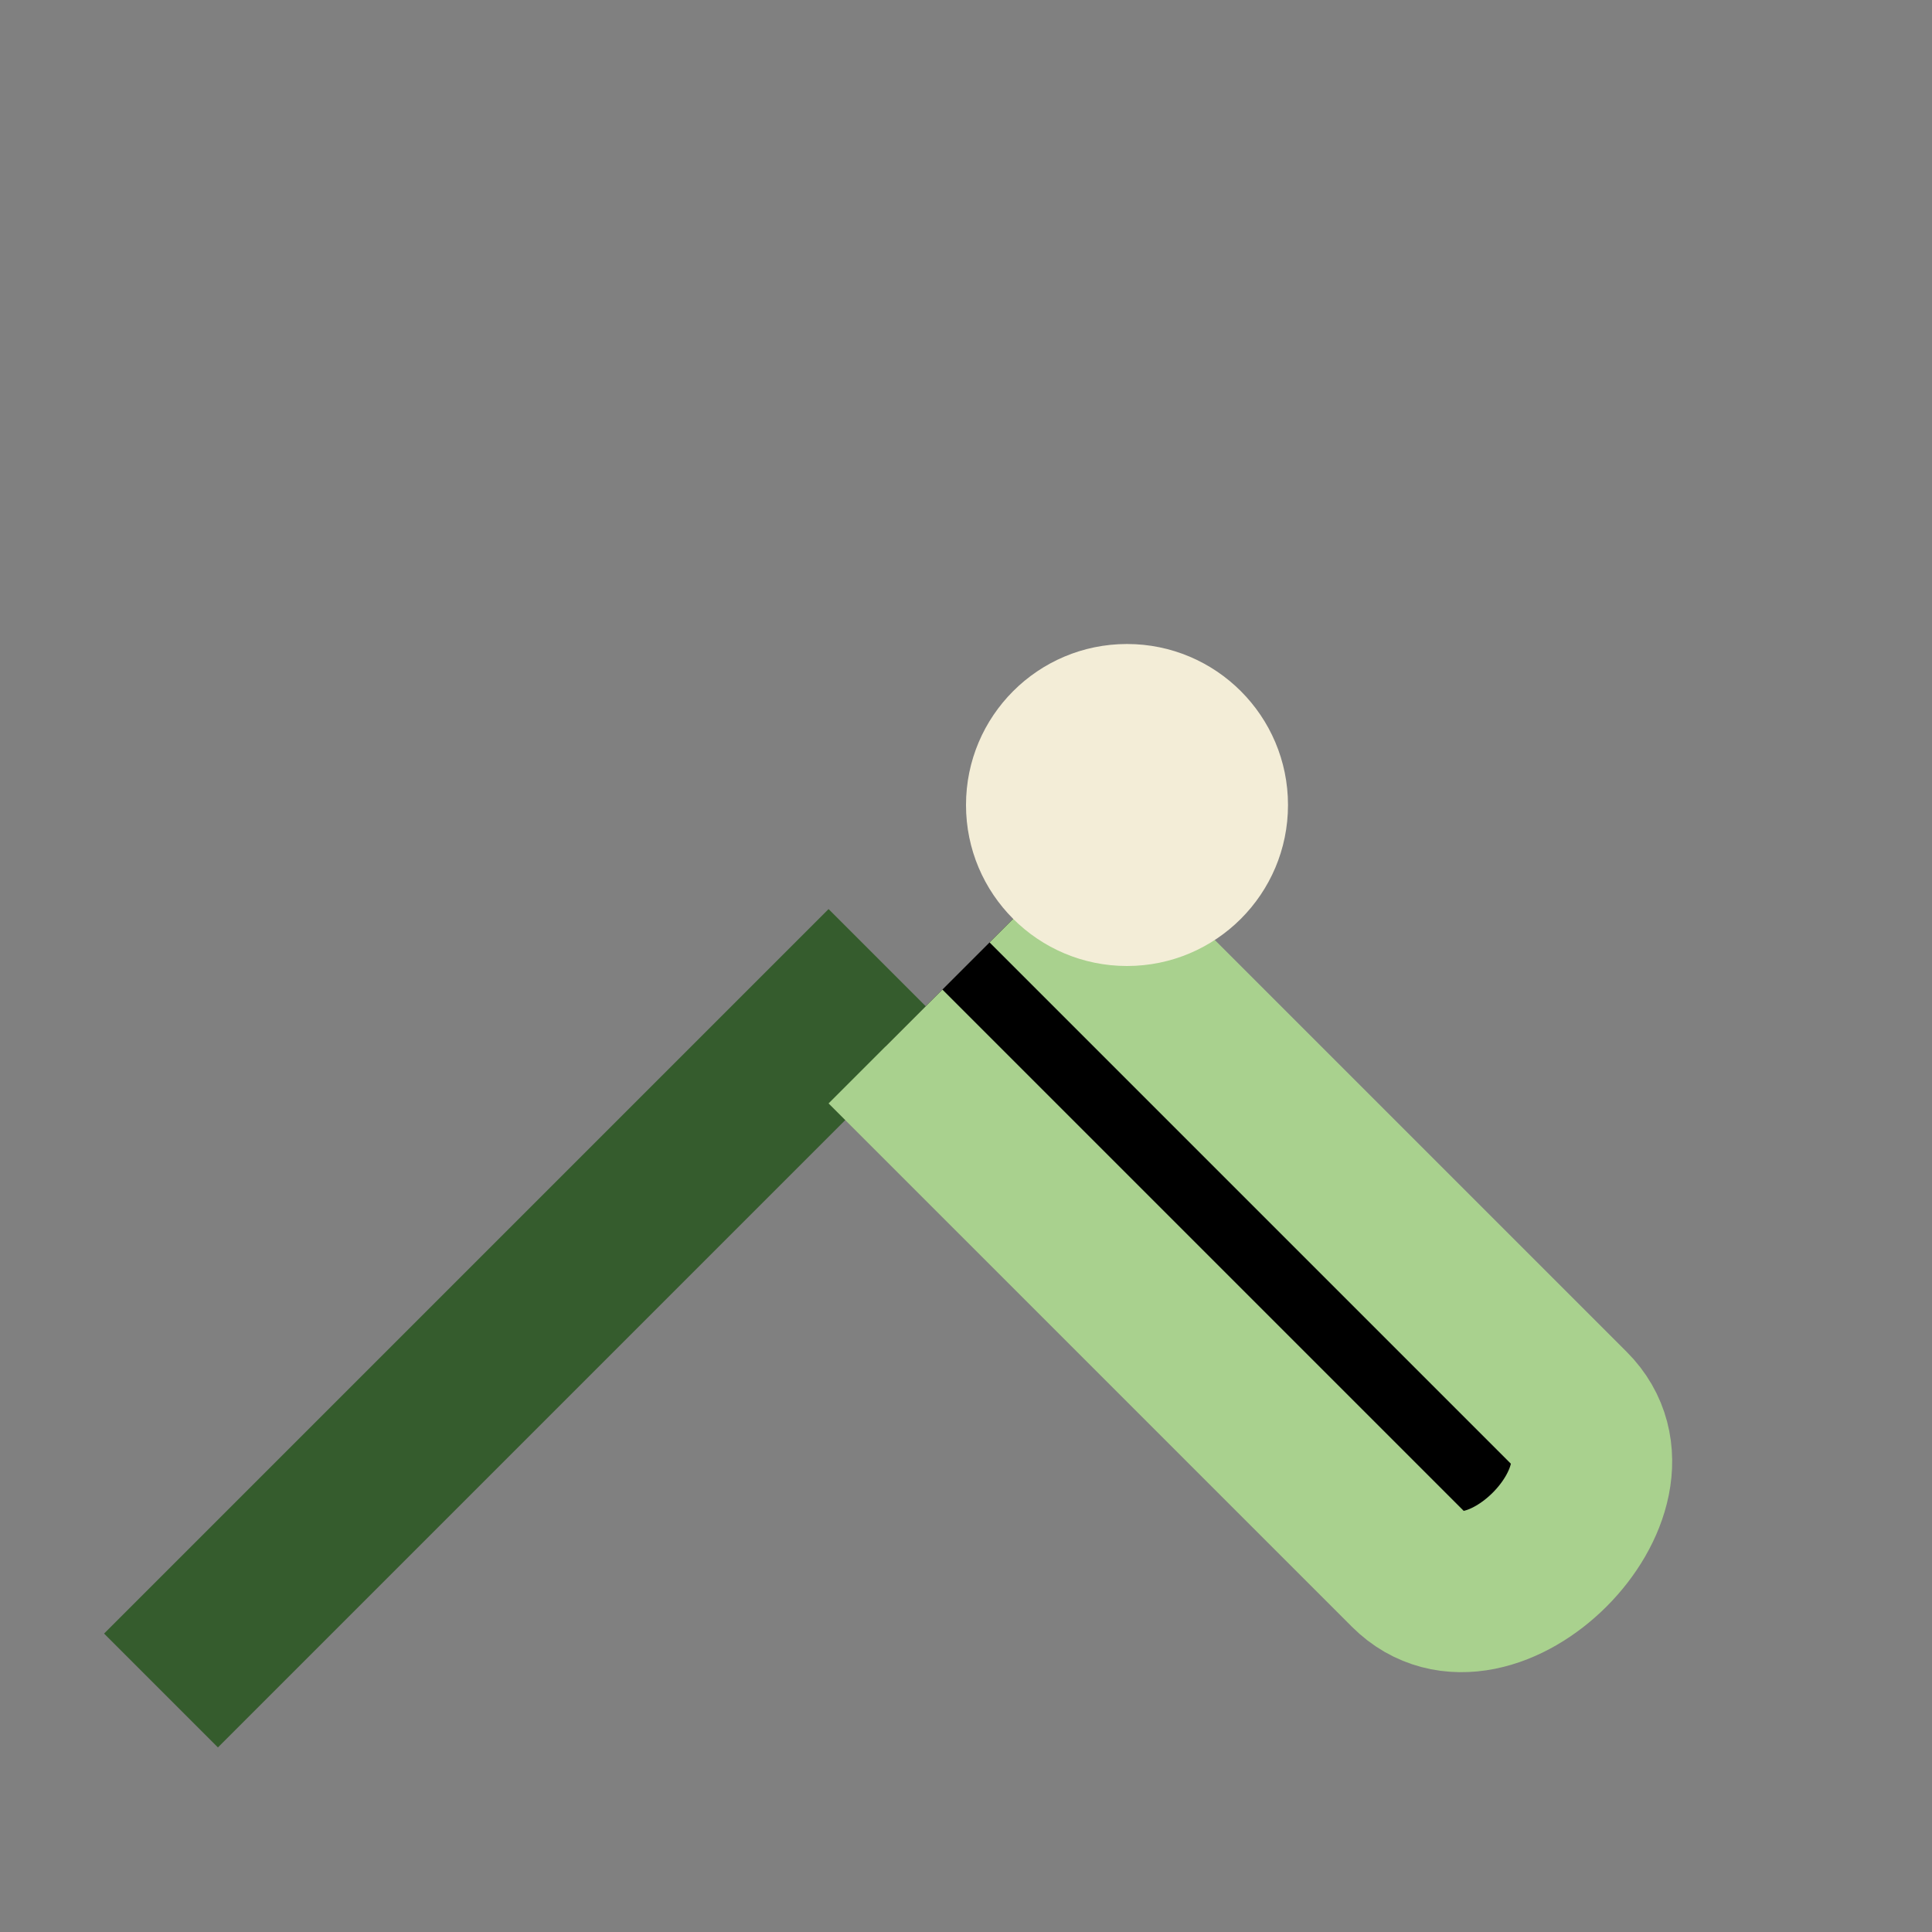 <?xml version="1.0" encoding="UTF-8"?>
<svg xmlns="http://www.w3.org/2000/svg" width="24" height="24" viewBox="0 0 24 24"><rect x="0" y="0" width="24" height="24" fill="#808080" stroke="none"/><path d="M2 21l9-9" stroke="#355C2D" stroke-width="2"/><path d="M13 11l6.5 6.5c1 1-1 3-2 2L11 13" stroke="#A9D18E" stroke-width="2"/><circle cx="14" cy="10" r="2" fill="#F3EDD7"/></svg>